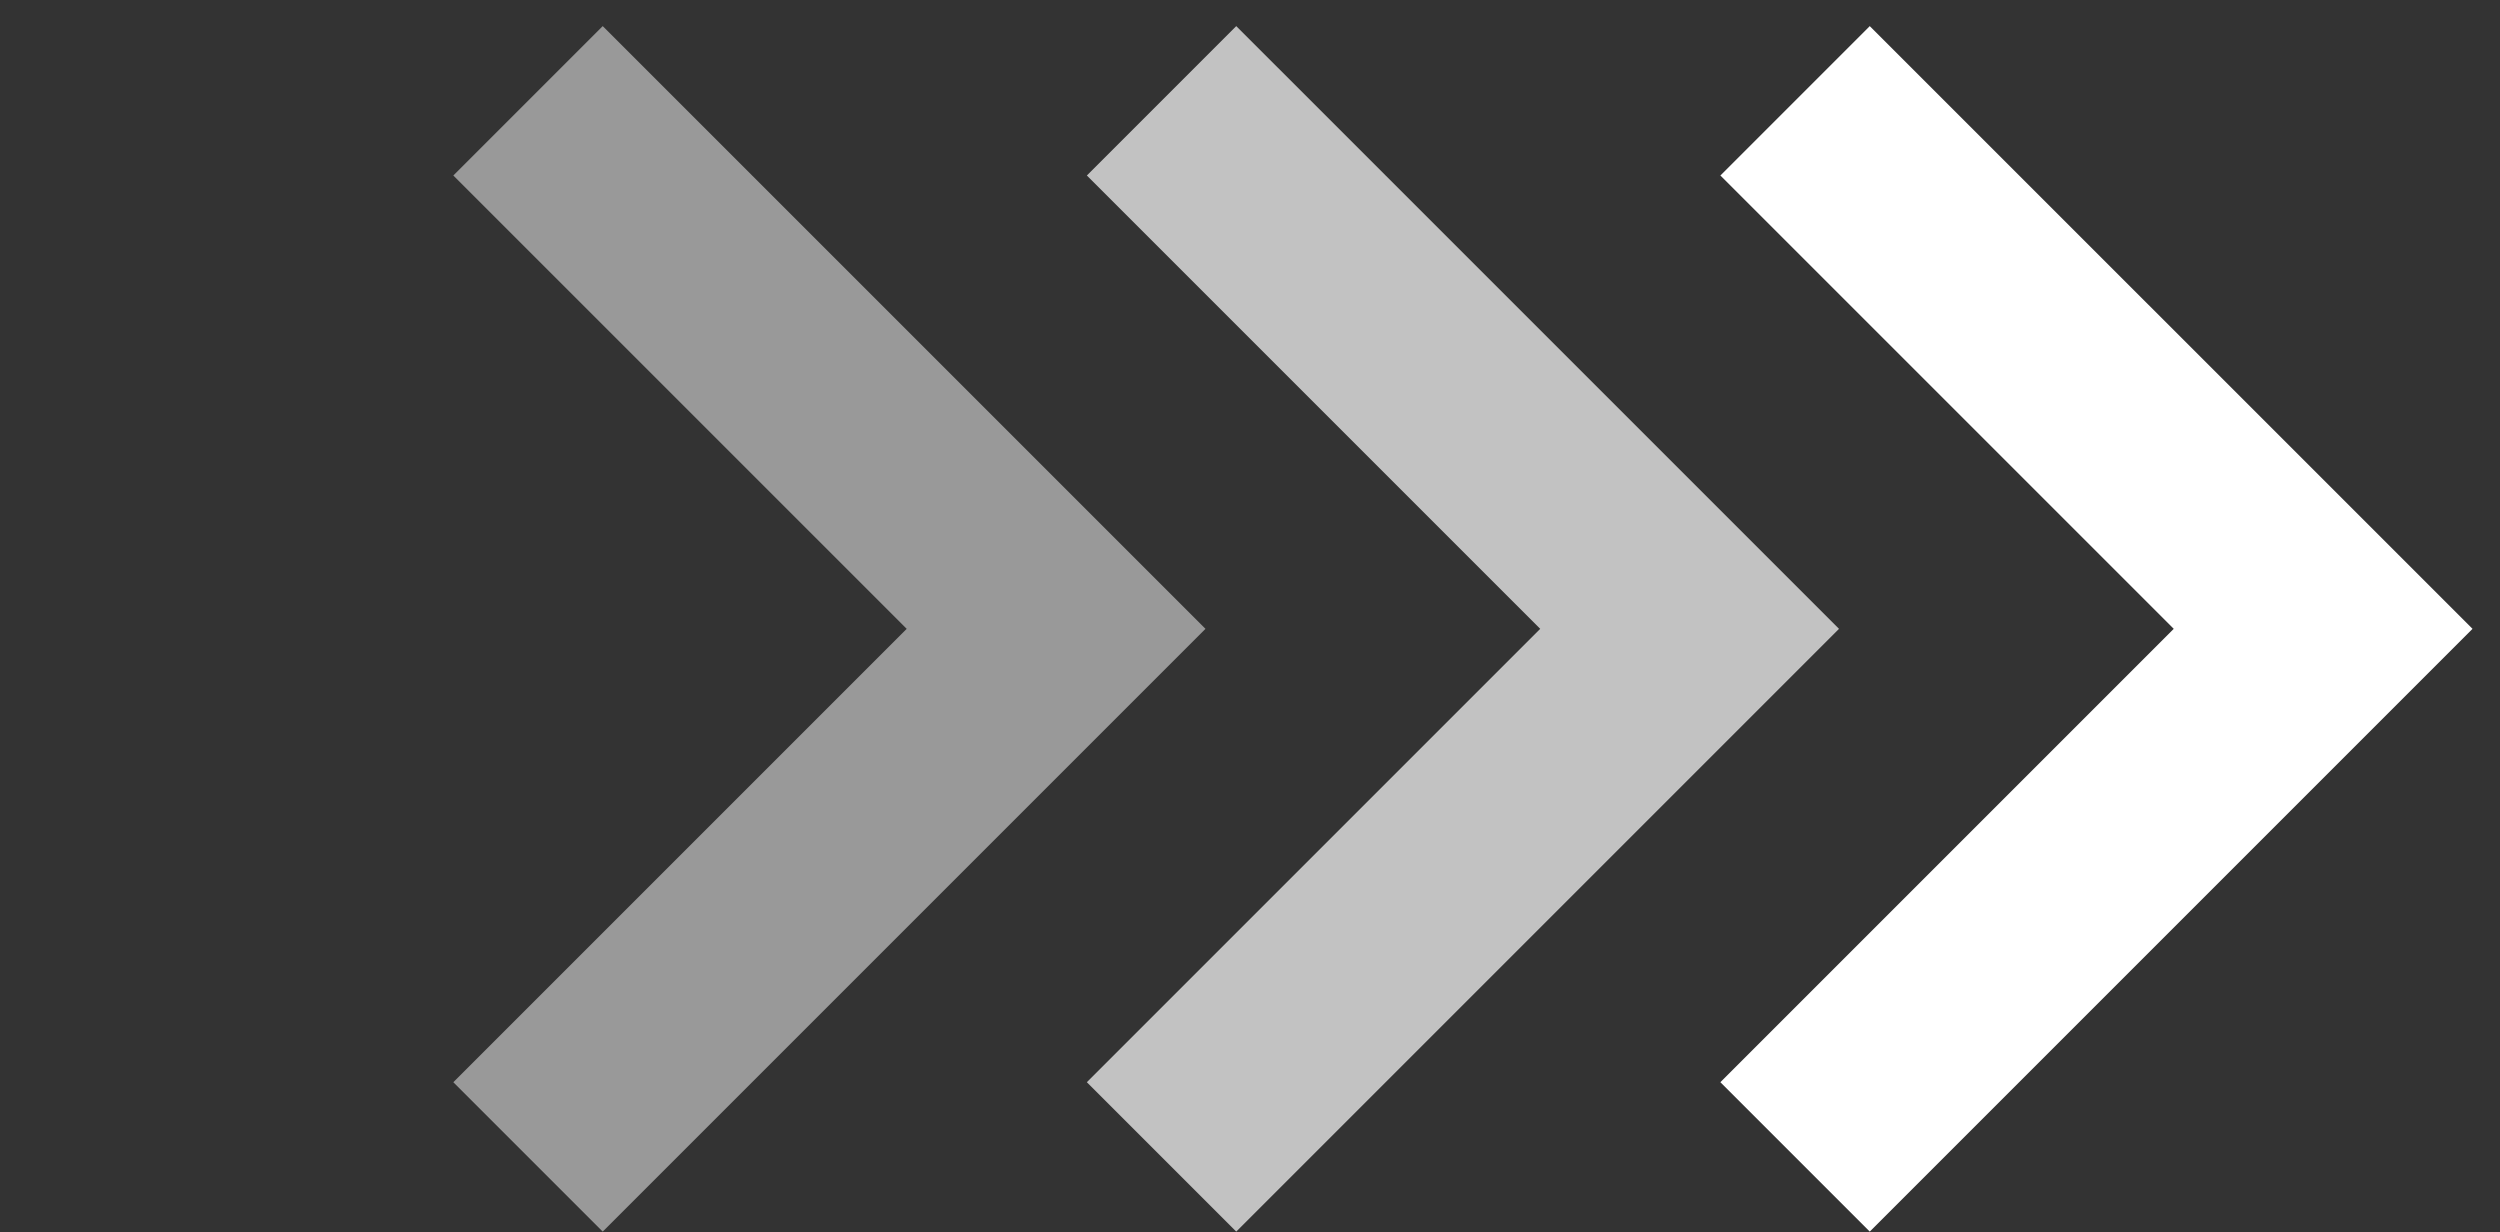 <svg width="71" height="35" viewBox="0 0 71 35" fill="none" xmlns="http://www.w3.org/2000/svg">
<rect x="0" y="0" width="71" height="35" fill="#333333" stroke="none"/>
<g id="Group 374">
<path id="Rectangle 27833" d="M50.98 2.863L65.977 17.859L50.98 32.856" stroke="white" stroke-width="6"/>
<path id="Rectangle 27834" d="M32.988 2.863L47.985 17.859L32.988 32.856" stroke="white" stroke-opacity="0.7" stroke-width="6"/>
<path id="Rectangle 27835" d="M14.996 2.863L29.993 17.859L14.996 32.856" stroke="white" stroke-opacity="0.5" stroke-width="6"/>
</g>
</svg>
